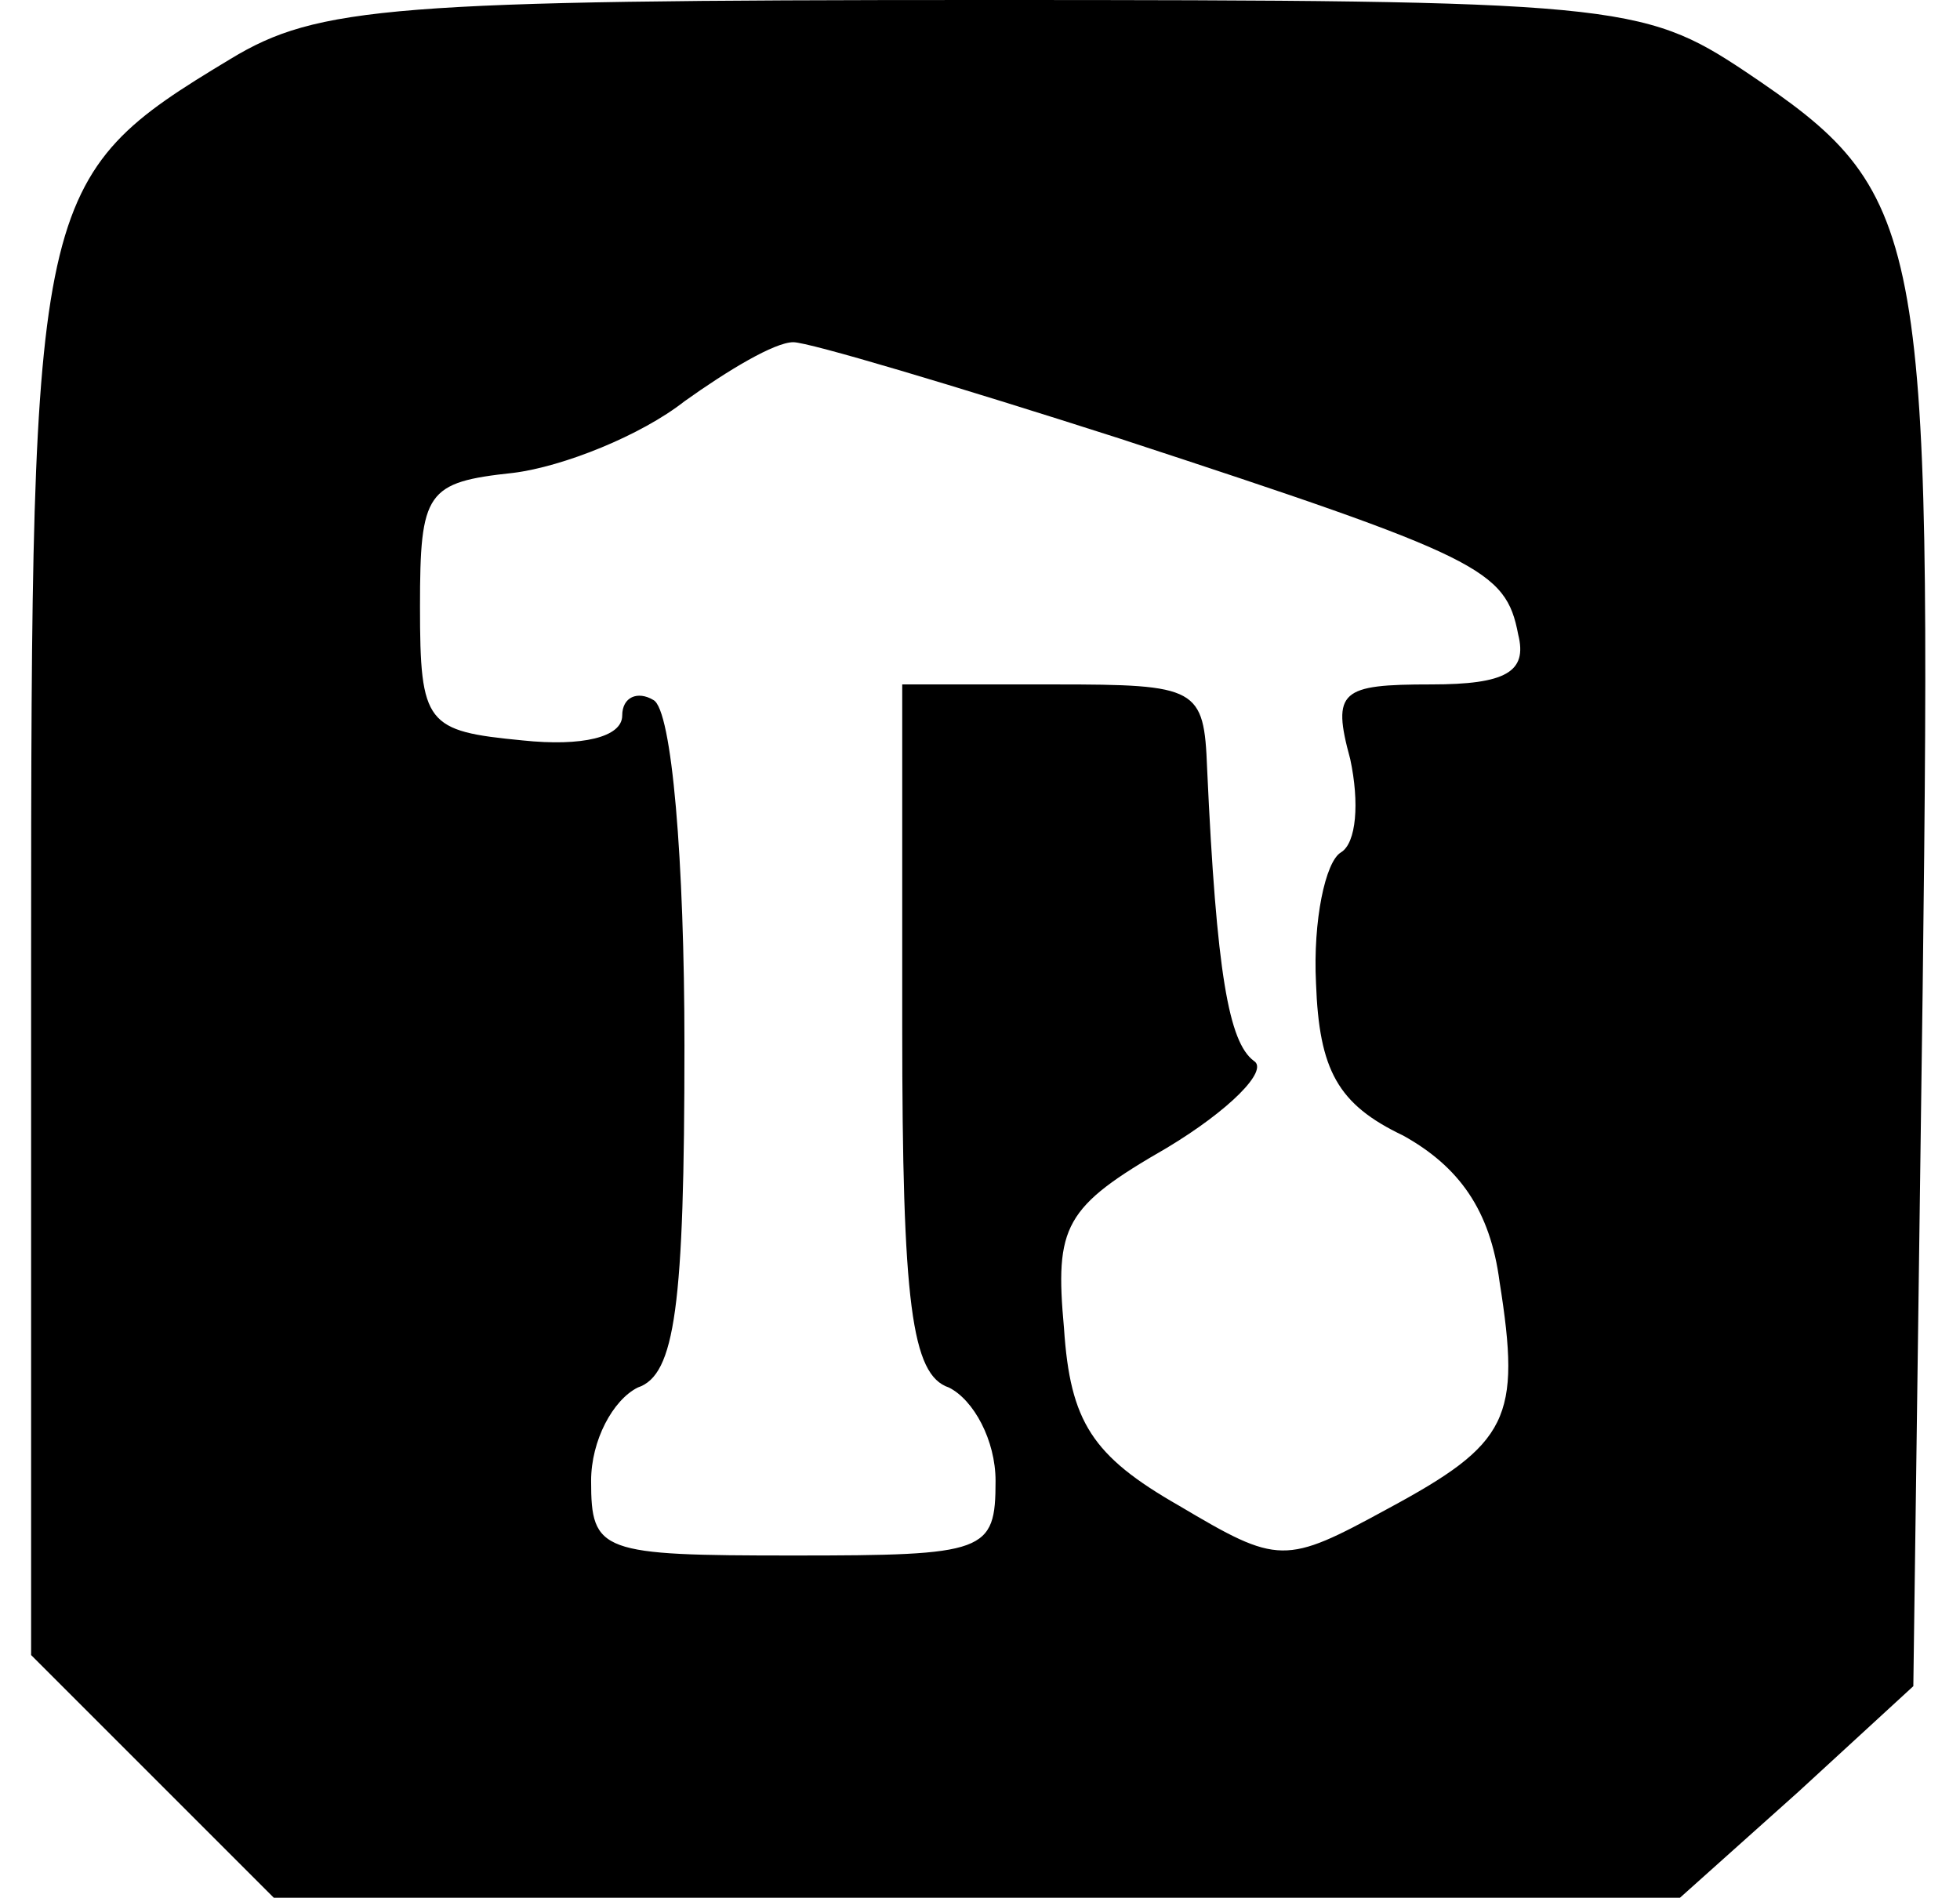 <?xml version="1.0" standalone="no"?>
<!DOCTYPE svg PUBLIC "-//W3C//DTD SVG 20010904//EN"
 "http://www.w3.org/TR/2001/REC-SVG-20010904/DTD/svg10.dtd">
<svg version="1.0" xmlns="http://www.w3.org/2000/svg"
 width="63pt" height="61pt" viewBox="0 0 63 61"
 preserveAspectRatio="xMidYMid meet">
<g transform="translate(0,61) scale(0.1,-0.1)"
fill="#000000" stroke="none">
<path d="M74 591 c-63 -38 -64 -43 -64 -289 l0 -224 39 -39 39 -39 226 0 226
0 38 34 37 34 3 224 c3 246 1 256 -57 295 -33 22 -42 23 -245 23 -190 0 -214
-2 -242 -19z m286 -122 c116 -38 124 -42 128 -63 3 -12 -4 -16 -28 -16 -29 0
-32 -2 -26 -24 3 -14 2 -27 -3 -30 -5 -3 -9 -22 -8 -42 1 -28 7 -39 28 -49 18
-10 28 -24 31 -47 7 -44 3 -52 -36 -73 -33 -18 -35 -18 -67 1 -28 16 -35 27
-37 57 -3 33 0 39 33 58 20 12 33 25 28 28 -8 6 -12 28 -15 94 -1 26 -3 27
-49 27 l-49 0 0 -110 c0 -89 3 -112 15 -116 8 -4 15 -17 15 -30 0 -23 -3 -24
-65 -24 -62 0 -65 1 -65 24 0 13 7 26 15 30 12 4 15 26 15 110 0 59 -4 108
-10 111 -5 3 -10 1 -10 -5 0 -7 -13 -10 -32 -8 -31 3 -33 5 -33 43 0 37 2 40
30 43 16 2 41 12 55 23 14 10 29 19 35 19 5 0 52 -14 105 -31z"/>
</g>
</svg>
